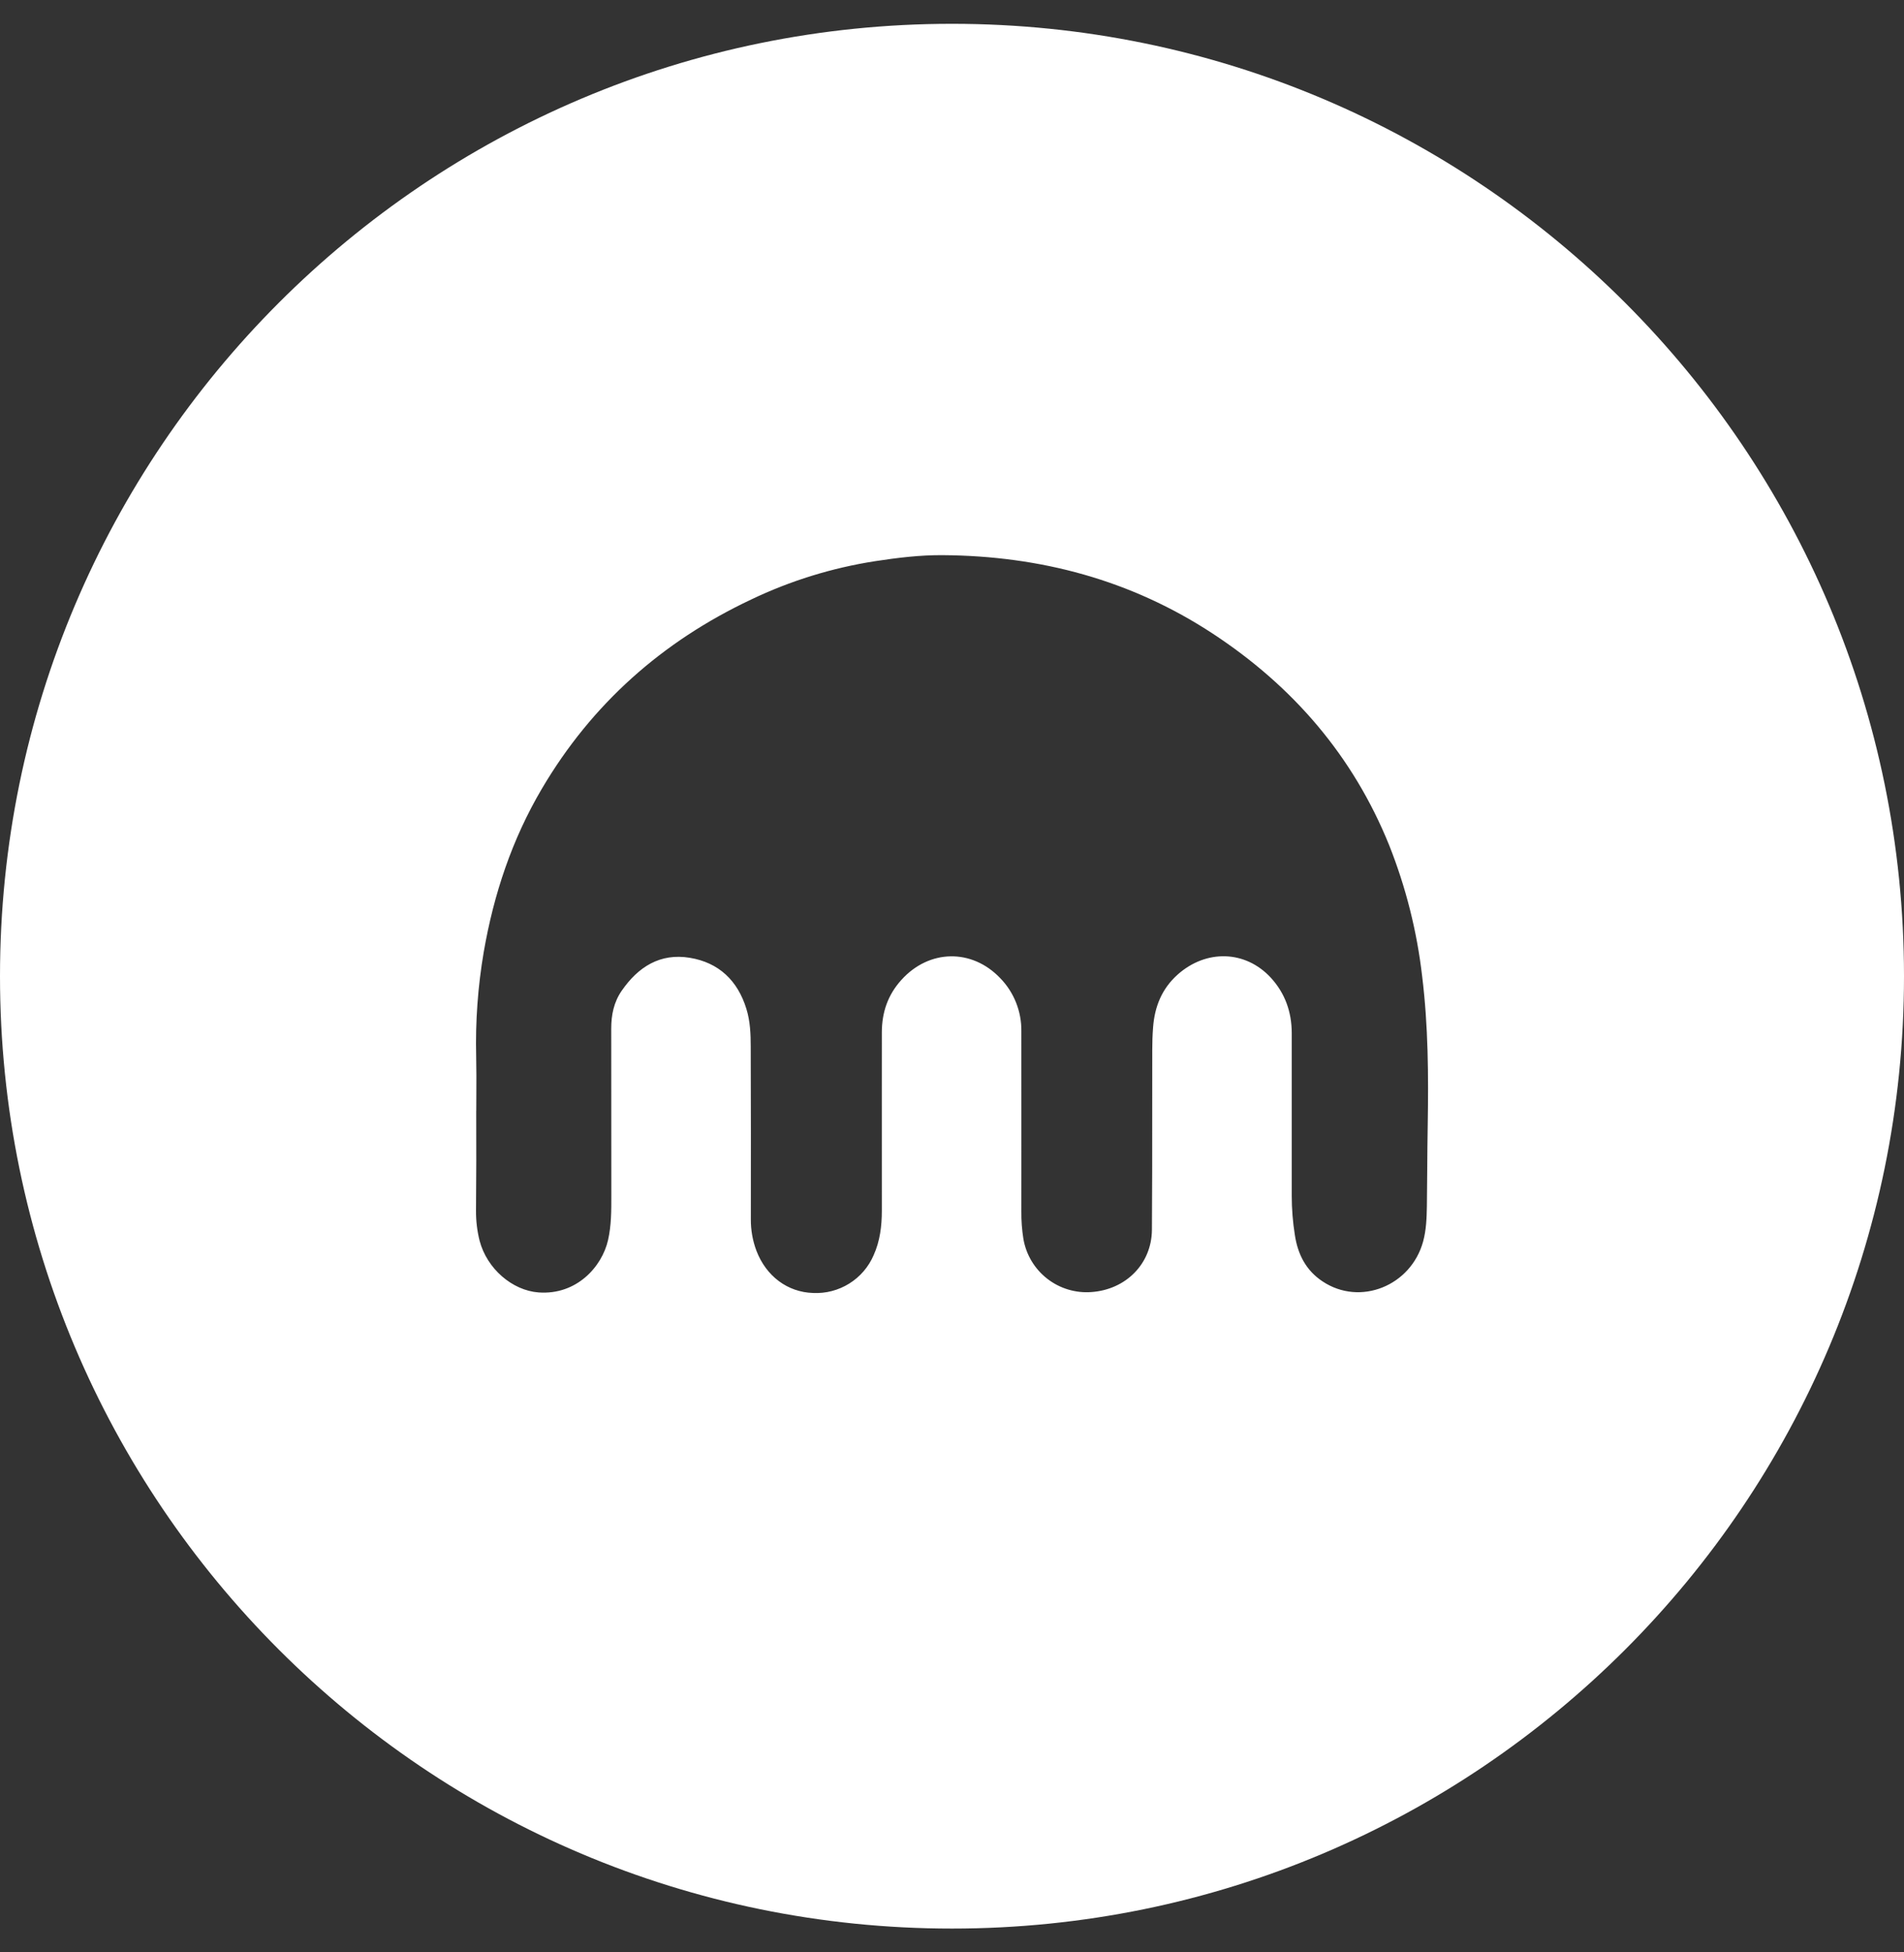 <?xml version="1.0" encoding="UTF-8"?> <svg xmlns:xlink="http://www.w3.org/1999/xlink" xmlns="http://www.w3.org/2000/svg" width="80" height="82" viewBox="0 0 80 82" fill="none"><rect x="0" y="0" width="80" height="82" fill="#333333" stroke="none"/><path class="fill" fill-rule="evenodd" clip-rule="evenodd" d="M80 41C80 63.091 62.091 81 40 81C17.909 81 0 63.091 0 41C0 18.909 17.909 1 40 1C62.091 1 80 18.909 80 41ZM20.014 45.977C20.013 46.204 20.011 46.431 20.011 46.658L20.009 46.657C20.014 48.05 20.014 49.442 20 50.848C19.997 51.275 20.048 51.7 20.152 52.114C20.461 53.285 21.522 54.199 22.628 54.282C24.233 54.4 25.295 53.194 25.547 52.089C25.688 51.472 25.687 50.848 25.686 50.224C25.686 50.174 25.686 50.124 25.686 50.074C25.683 47.782 25.682 45.491 25.682 43.199C25.682 42.626 25.791 42.09 26.122 41.611C26.813 40.61 27.736 40.022 28.98 40.227C30.203 40.427 30.995 41.184 31.361 42.372C31.521 42.89 31.543 43.43 31.543 43.965C31.551 46.38 31.552 48.795 31.548 51.211C31.545 51.661 31.624 52.108 31.782 52.529C32.191 53.602 33.092 54.27 34.158 54.305C34.694 54.332 35.226 54.194 35.682 53.91C36.138 53.627 36.496 53.21 36.708 52.717C36.974 52.125 37.052 51.494 37.052 50.85C37.049 49.188 37.05 47.524 37.051 45.861C37.051 45.029 37.052 44.197 37.052 43.366C37.052 42.526 37.3 41.791 37.87 41.16C39.032 39.867 40.833 39.828 42.03 41.086C42.608 41.682 42.925 42.483 42.914 43.314C42.917 44.997 42.916 46.68 42.915 48.364C42.914 49.204 42.914 50.045 42.914 50.886C42.91 51.27 42.939 51.654 43 52.034C43.113 52.695 43.468 53.289 43.996 53.702C44.524 54.115 45.187 54.316 45.855 54.266C47.307 54.166 48.387 53.078 48.4 51.655C48.412 49.997 48.412 48.341 48.412 46.684C48.412 45.832 48.412 44.98 48.414 44.127C48.414 43.8 48.423 43.475 48.449 43.148C48.514 42.278 48.818 41.521 49.489 40.925C50.686 39.867 52.322 39.911 53.388 41.055C53.997 41.715 54.275 42.507 54.275 43.399V50.226C54.275 50.777 54.319 51.327 54.406 51.871C54.529 52.684 54.875 53.363 55.578 53.824C57.147 54.864 59.287 54.011 59.797 52.136C59.927 51.653 59.944 51.161 59.953 50.669C59.961 50.15 59.965 49.629 59.968 49.107C59.972 48.497 59.976 47.886 59.988 47.275C60.023 45.178 60.011 43.085 59.754 41C59.536 39.114 59.07 37.265 58.369 35.5C56.85 31.745 54.322 28.821 50.954 26.611C47.517 24.357 43.712 23.347 39.626 23.317C38.664 23.308 37.716 23.425 36.772 23.569C34.966 23.849 33.211 24.391 31.563 25.179C27.831 26.938 24.868 29.561 22.766 33.129C21.513 35.254 20.747 37.55 20.325 39.983C20.078 41.433 19.971 42.904 20.007 44.374C20.019 44.908 20.017 45.443 20.014 45.977Z" fill="white"></path></svg> 